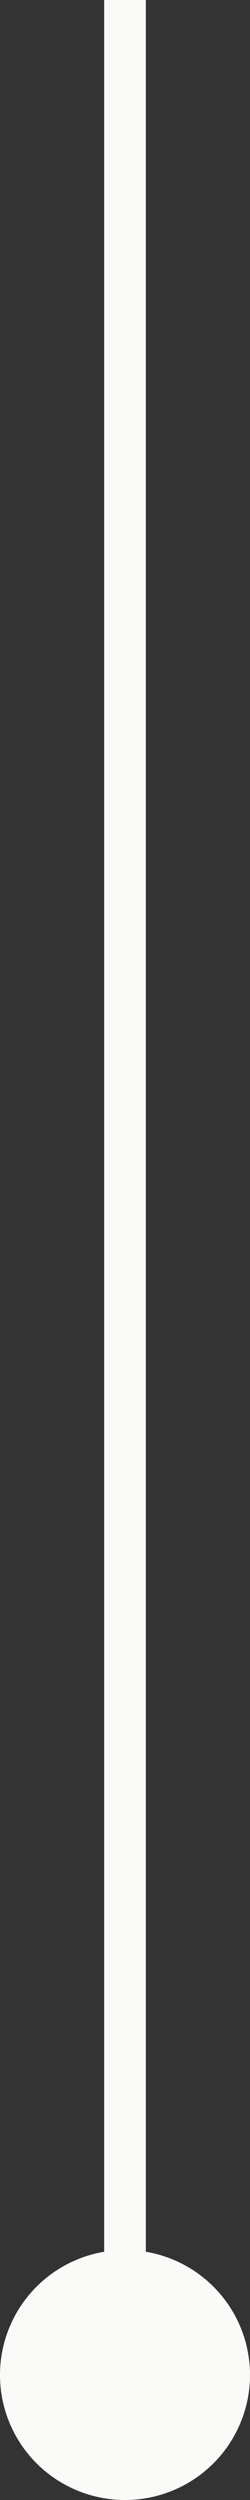 <?xml version="1.0" encoding="UTF-8"?><svg id="a" xmlns="http://www.w3.org/2000/svg" viewBox="0 0 48 480"><rect x="0" y="0" width="48" height="480" fill="#333333" stroke="none"/><defs><style>.b{fill:#fafbf8;}</style></defs><circle class="b" cx="24" cy="456" r="24"/><rect class="b" x="20" width="8" height="464"/></svg>